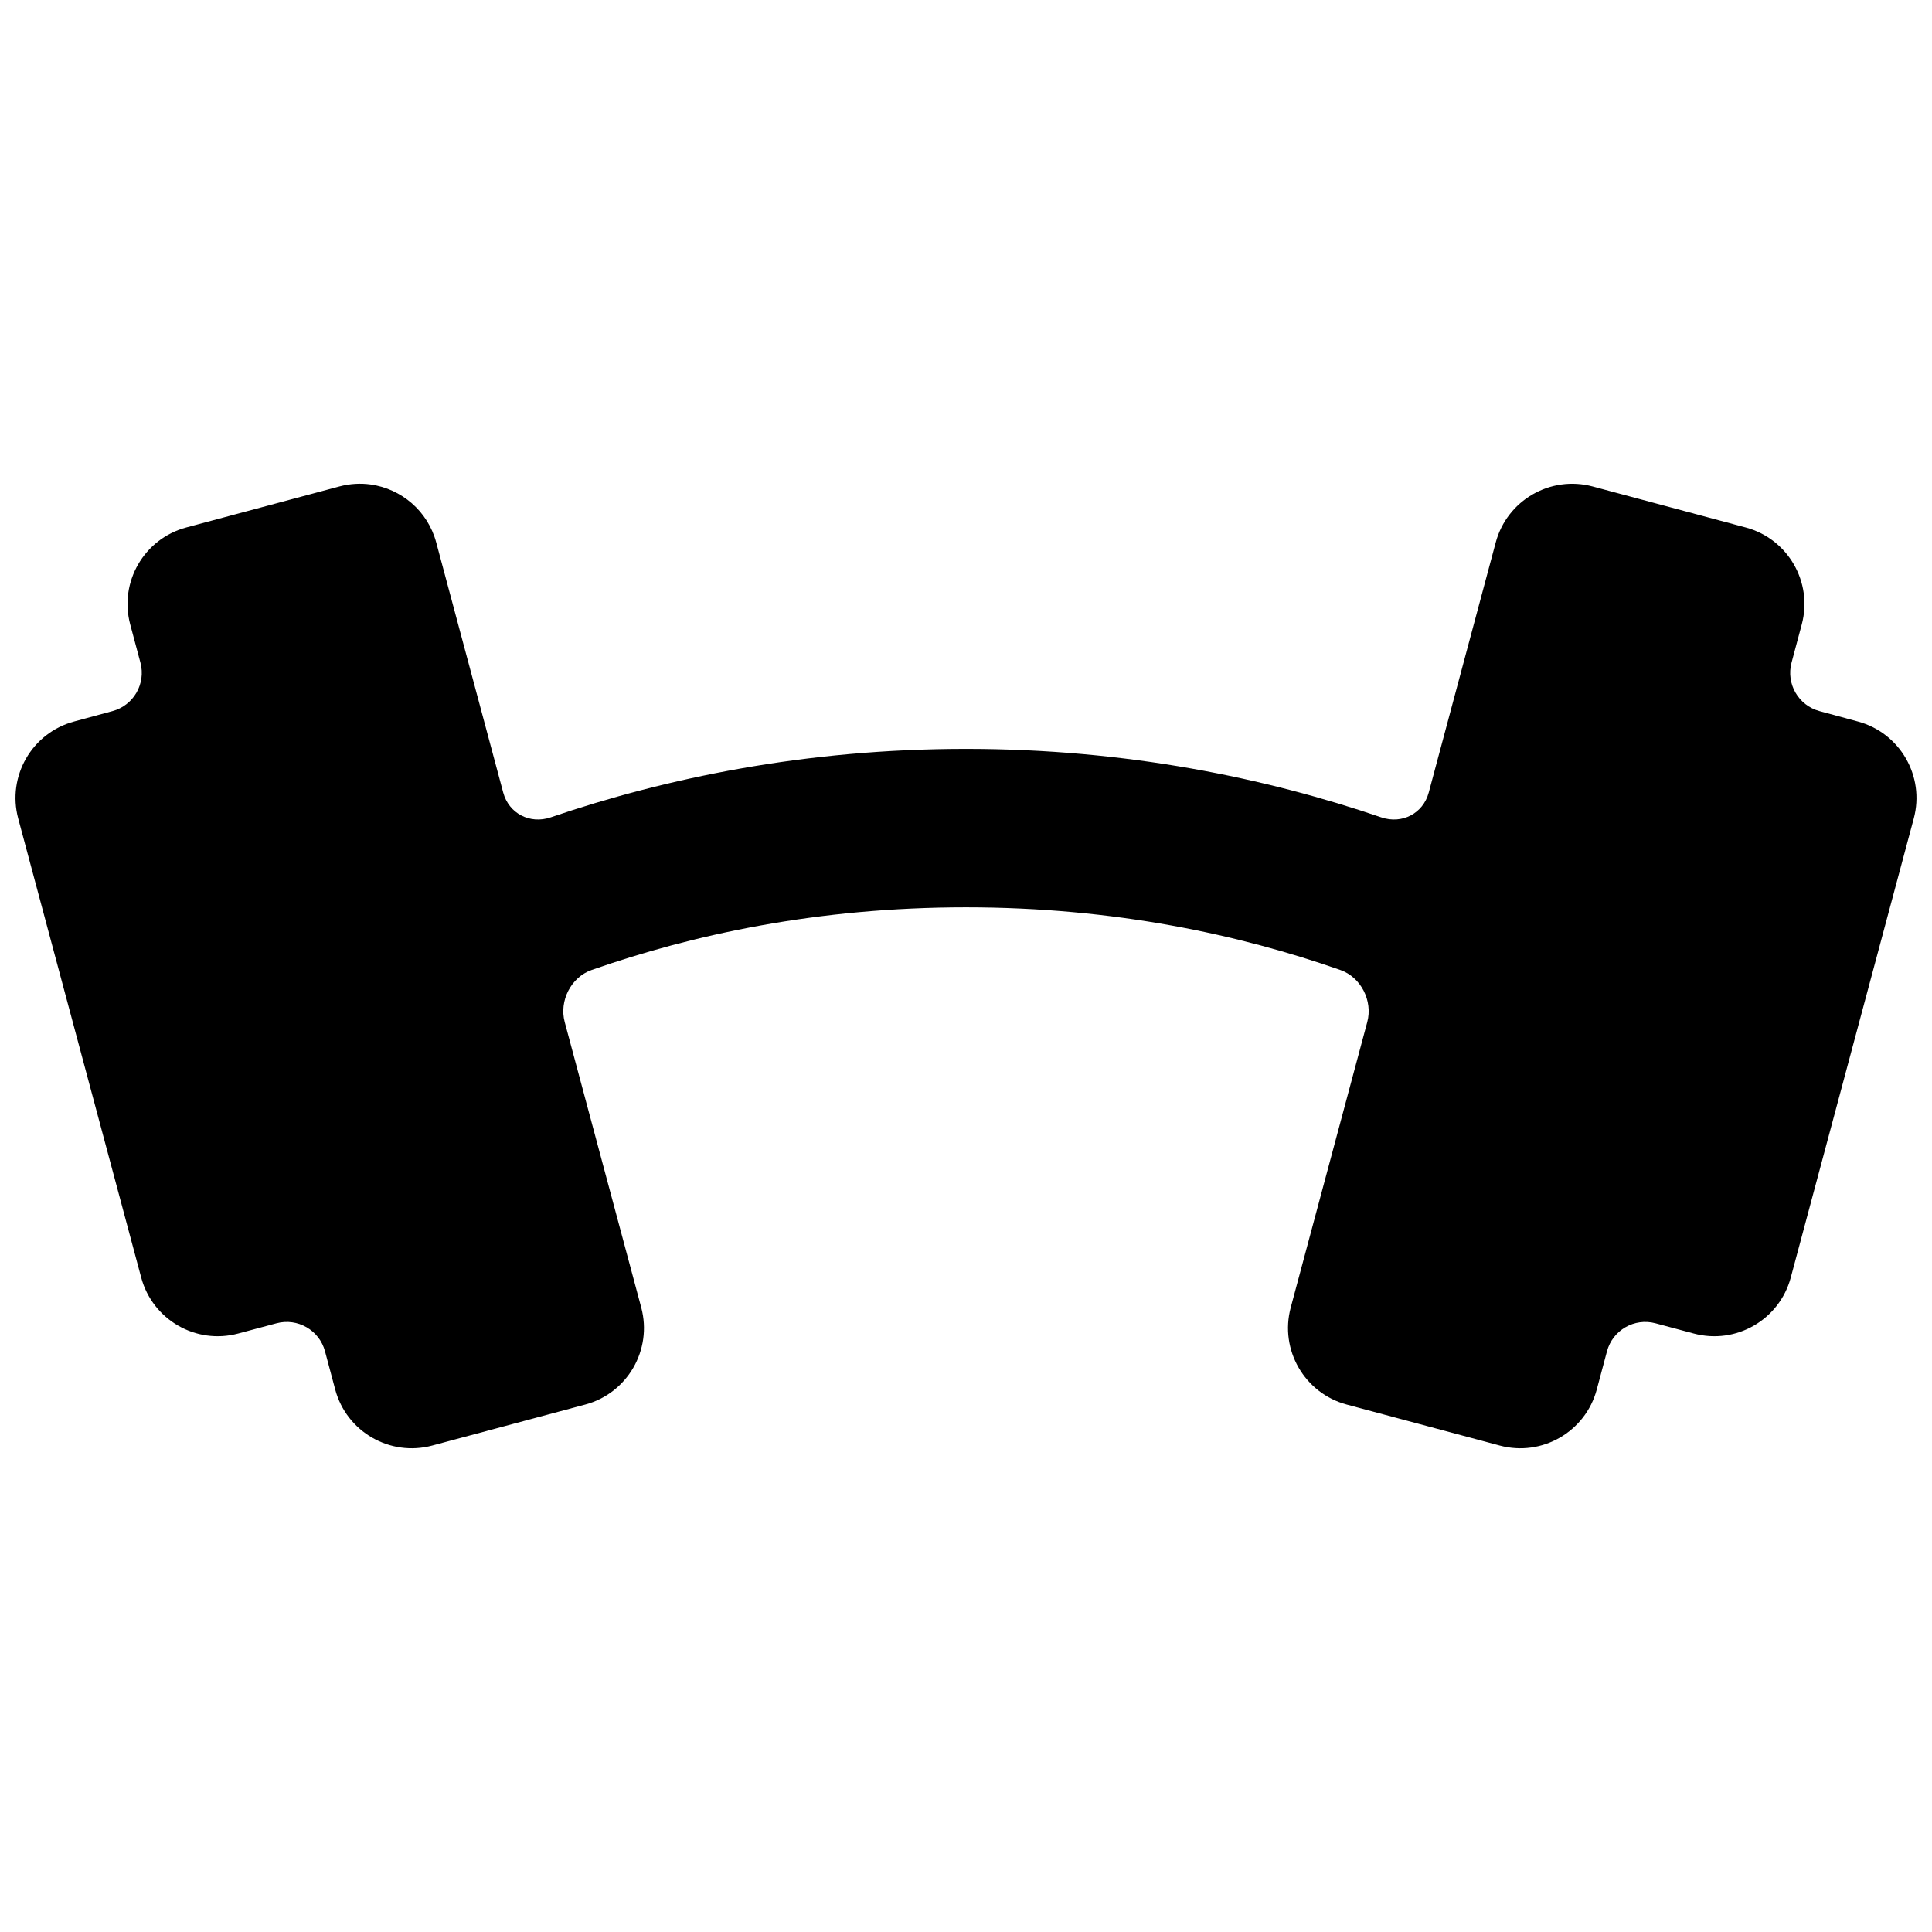 <?xml version="1.0" encoding="UTF-8"?>
<!-- Uploaded to: SVG Repo, www.svgrepo.com, Generator: SVG Repo Mixer Tools -->
<svg width="800px" height="800px" version="1.1" viewBox="144 144 512 512" xmlns="http://www.w3.org/2000/svg">
 <defs>
  <clipPath id="a">
   <path d="m148.09 272h503.81v256h-503.81z"/>
  </clipPath>
 </defs>
 <g clip-path="url(#a)">
  <path d="m242.23 272.39c-2.699-0.375-5.523-0.219-8.324 0.531l-40.551 10.863c-11.199 3-17.84 14.508-14.844 25.707l2.707 10.129c1.488 5.594-1.832 11.332-7.422 12.832l-10.129 2.746c-11.199 3-17.84 14.508-14.844 25.707l32.594 121.65c3 11.199 14.508 17.84 25.707 14.844l10.129-2.707c5.606-1.512 11.375 1.812 12.875 7.422l2.707 10.129c3 11.199 14.508 17.84 25.707 14.844l40.551-10.863c11.199-3 17.84-14.508 14.844-25.707l-20.285-75.676c-1.5-5.598 1.656-11.867 7.125-13.781 26.66-9.332 59.777-16.609 99.219-16.609s72.559 7.277 99.219 16.609c5.469 1.914 8.625 8.184 7.125 13.781l-20.285 75.676c-3 11.199 3.644 22.707 14.844 25.707l40.551 10.863c11.199 3 22.707-3.644 25.707-14.844l2.707-10.129c1.5-5.609 7.269-8.934 12.875-7.422l10.129 2.707c11.199 3 22.707-3.644 25.707-14.844l32.594-121.65c3-11.199-3.644-22.707-14.844-25.707l-10.129-2.746c-5.59-1.5-8.906-7.242-7.422-12.832l2.707-10.129c3-11.199-3.644-22.707-14.844-25.707l-40.551-10.863c-11.199-3-22.707 3.644-25.707 14.844l-17.742 66.246c-1.5 5.598-7.109 8.465-12.594 6.594-30.309-10.344-67.328-18.145-110.05-18.145s-79.738 7.801-110.05 18.145c-5.484 1.871-11.094-0.996-12.594-6.594l-17.742-66.246c-2.25-8.398-9.281-14.246-17.383-15.375z"/>
 </g>
</svg>
